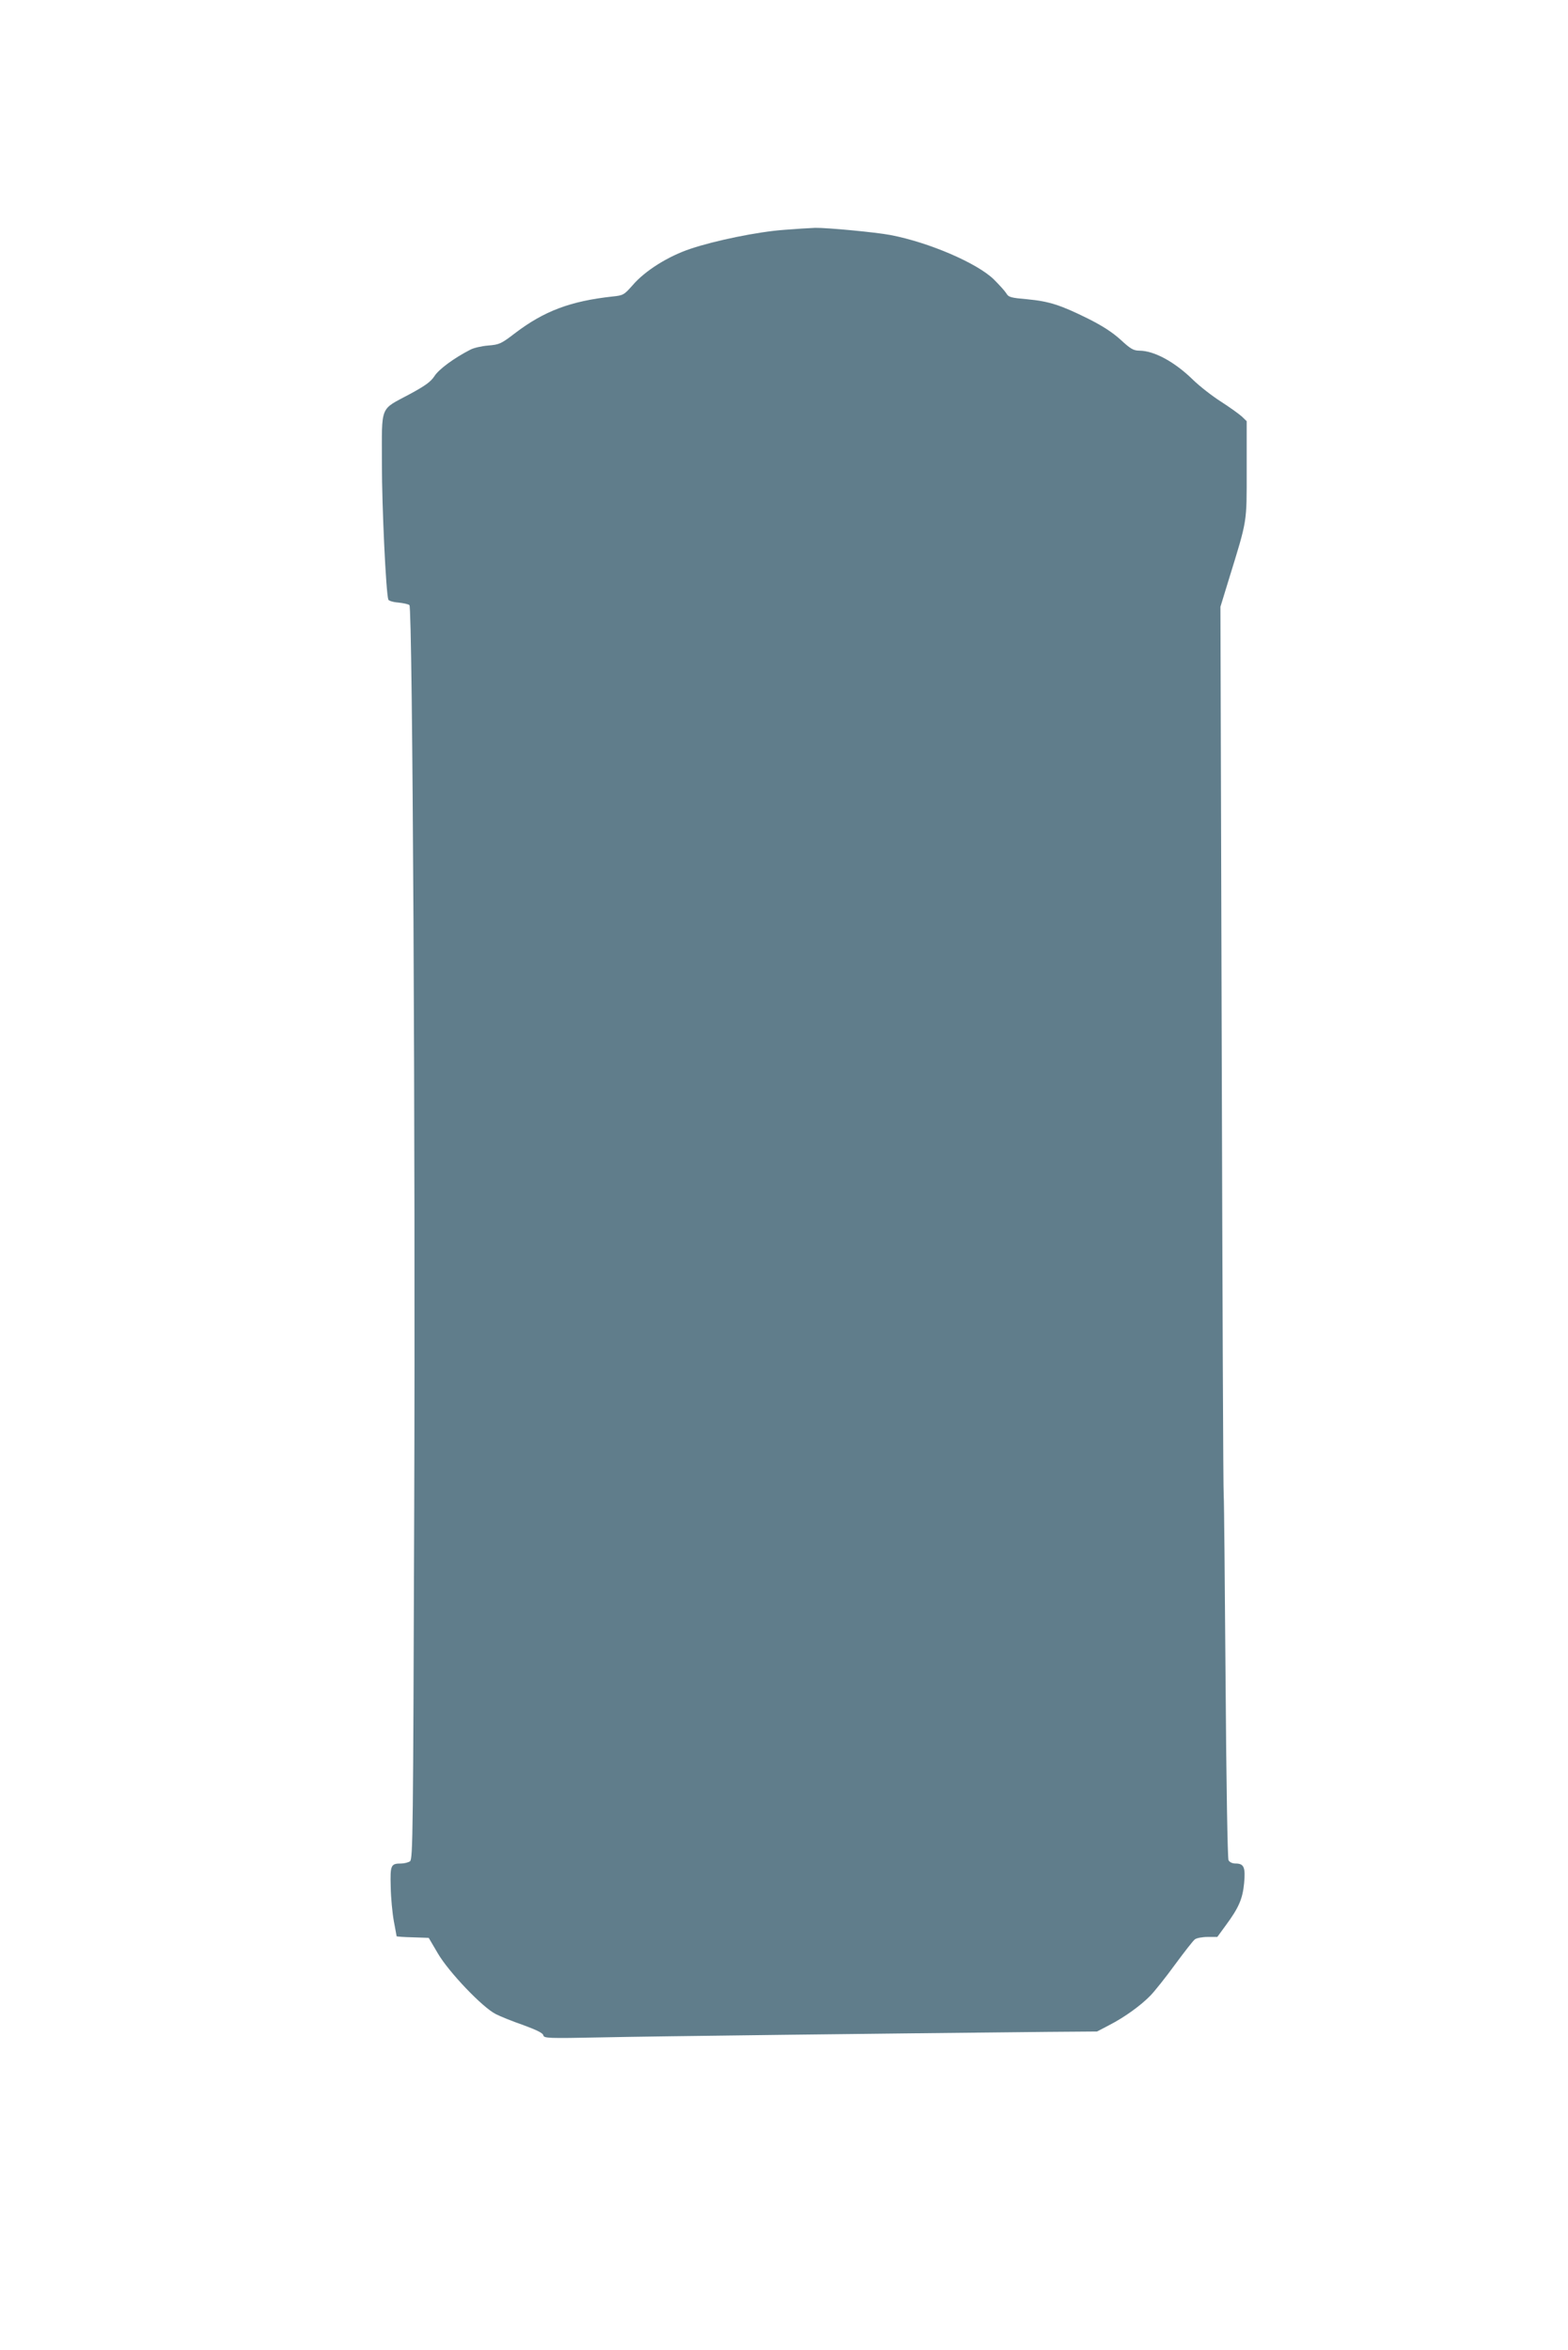 <?xml version="1.0" standalone="no"?>
<!DOCTYPE svg PUBLIC "-//W3C//DTD SVG 20010904//EN"
 "http://www.w3.org/TR/2001/REC-SVG-20010904/DTD/svg10.dtd">
<svg version="1.0" xmlns="http://www.w3.org/2000/svg"
 width="854pt" height="1280pt" viewBox="0 0 854 1280"
 preserveAspectRatio="xMidYMid meet">
<g transform="translate(0,1280) scale(0.1,-0.1)"
fill="#607d8b" stroke="none">
<path d="M4270 11548 c-141 -10 -375 -58 -509 -103 -123 -41 -248 -120 -315
-198 -47 -53 -51 -56 -110 -62 -229 -25 -372 -79 -530 -199 -77 -59 -86 -63
-147 -68 -36 -3 -80 -13 -98 -23 -88 -45 -172 -107 -195 -144 -20 -30 -48 -51
-133 -97 -167 -90 -153 -54 -153 -381 0 -233 22 -700 35 -739 2 -6 26 -14 55
-16 28 -3 55 -9 60 -14 17 -18 33 -2947 26 -4914 -6 -1779 -7 -1916 -23 -1928
-9 -6 -31 -12 -47 -12 -58 0 -61 -8 -58 -127 1 -59 9 -143 17 -187 8 -43 15
-80 15 -82 0 -2 39 -5 88 -6 l87 -3 50 -85 c59 -101 243 -294 315 -330 25 -13
92 -40 150 -60 73 -27 106 -43 109 -55 3 -17 22 -18 320 -12 270 6 1548 21
2431 30 l265 2 65 34 c84 43 174 108 227 163 22 23 83 99 133 168 51 69 99
131 108 137 9 7 40 13 69 13 l53 0 46 63 c71 96 92 145 100 230 8 87 -1 107
-47 107 -17 0 -32 7 -38 18 -5 10 -12 408 -16 982 -4 531 -8 981 -10 1000 -3
19 -7 1117 -11 2440 l-7 2405 46 150 c102 331 97 302 97 598 l0 263 -27 26
c-16 14 -67 51 -114 81 -47 30 -115 83 -151 118 -99 97 -210 158 -291 159 -33
0 -49 9 -103 59 -44 40 -99 76 -177 115 -151 75 -214 95 -332 106 -89 8 -102
11 -114 32 -8 13 -38 46 -67 75 -90 89 -354 203 -565 243 -78 15 -344 40 -409
39 -30 -1 -107 -6 -170 -11z"/>
</g>
</svg>
